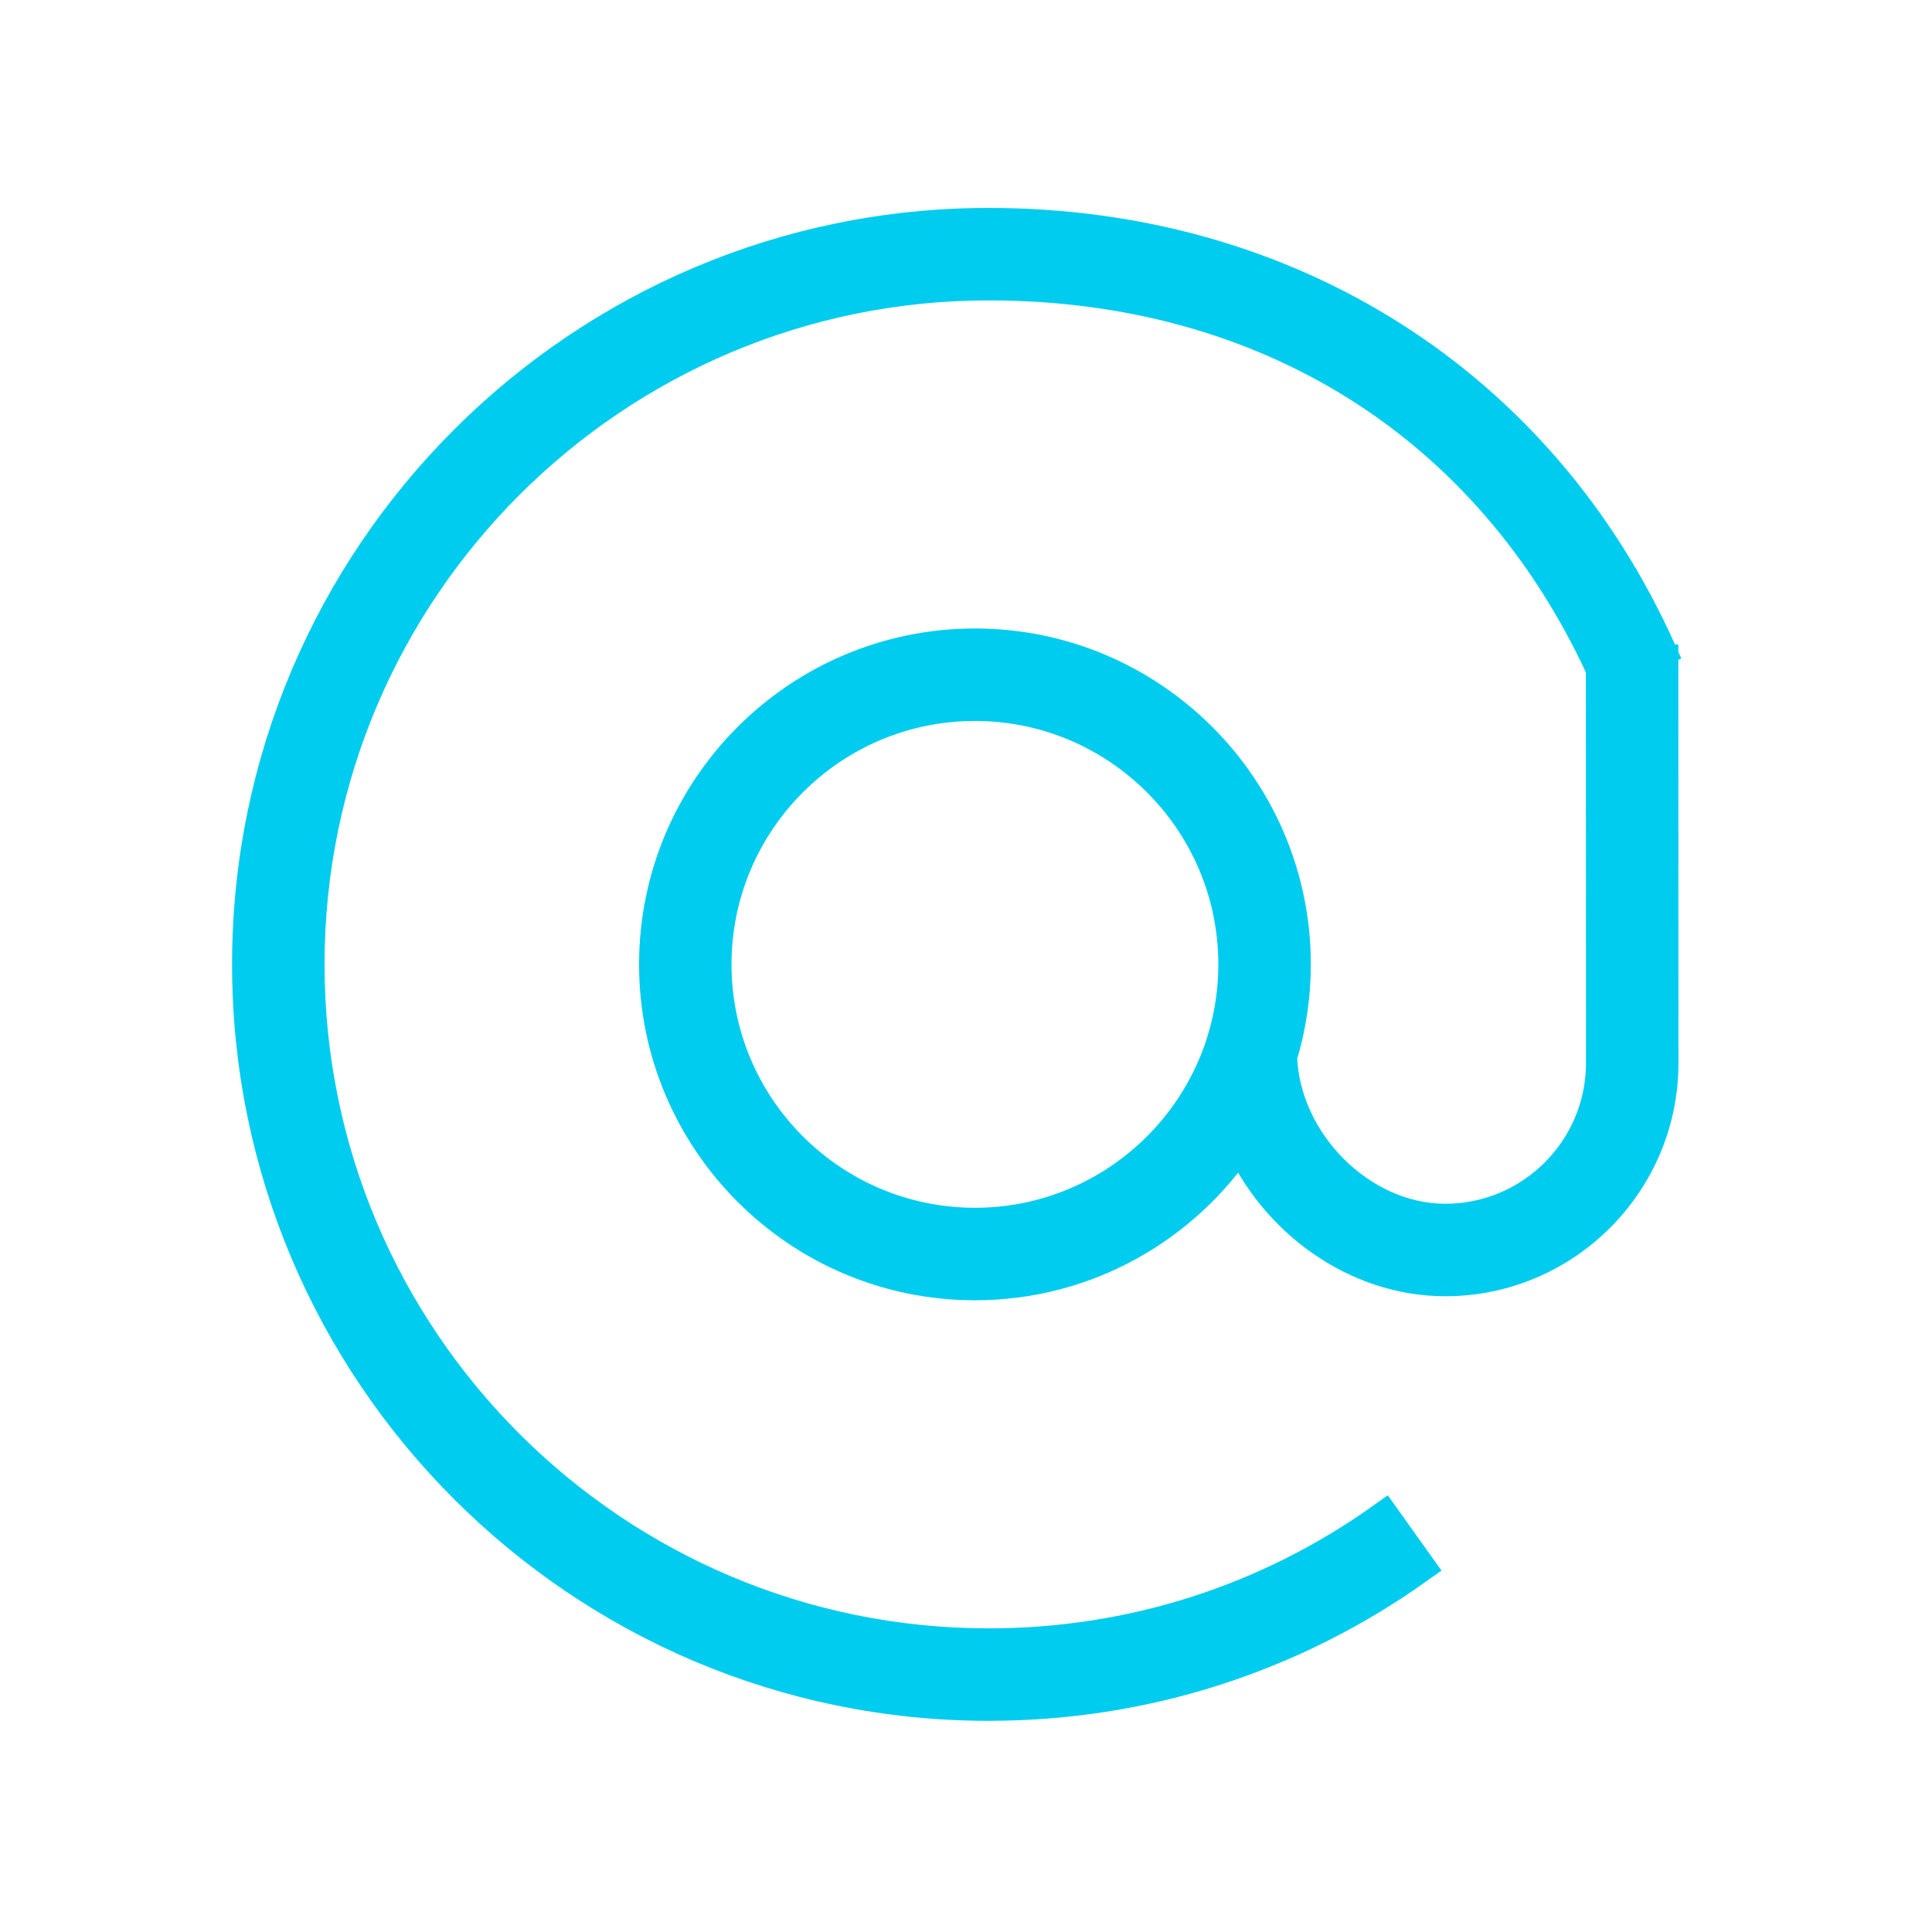 <?xml version="1.0" encoding="UTF-8"?> <svg xmlns="http://www.w3.org/2000/svg" viewBox="0 0 56.00 56.00" data-guides="{&quot;vertical&quot;:[],&quot;horizontal&quot;:[]}"><defs></defs><path fill="#00ccef" stroke="#00ccef" fill-opacity="1" stroke-width="1" stroke-opacity="1" fill-rule="evenodd" id="tSvg198d622000f" title="Path 2" d="M48.147 19.18C47.867 19.18 47.587 19.18 47.307 19.18C47.562 19.065 47.817 18.95 48.072 18.835C44.594 11.128 37.335 6.527 28.655 6.527C16.84 6.527 7.227 16.139 7.227 27.953C7.227 39.767 16.84 49.379 28.655 49.379C33.144 49.379 37.442 48.005 41.085 45.407C40.759 44.951 40.434 44.495 40.109 44.039C36.753 46.434 32.793 47.699 28.655 47.699C17.766 47.699 8.907 38.841 8.907 27.953C8.907 17.065 17.766 8.207 28.655 8.207C36.717 8.207 43.197 12.277 46.467 19.376C46.468 23.188 46.469 26.999 46.471 30.811C46.471 33.337 44.416 35.392 41.891 35.392C39.427 35.392 37.184 33.139 37.097 30.628C37.361 29.761 37.495 28.86 37.495 27.954C37.495 22.861 33.353 18.717 28.261 18.717C23.167 18.717 19.024 22.86 19.024 27.954C19.024 33.046 23.167 37.189 28.261 37.189C31.474 37.189 34.306 35.537 35.961 33.039C36.986 35.362 39.32 37.072 41.891 37.072C45.343 37.072 48.151 34.263 48.151 30.81C48.149 26.934 48.148 23.057 48.147 19.18ZM28.26 35.508C24.093 35.508 20.703 32.119 20.703 27.953C20.703 23.787 24.093 20.397 28.26 20.397C32.425 20.397 35.814 23.787 35.814 27.953C35.814 32.119 32.425 35.508 28.26 35.508Z"></path></svg> 